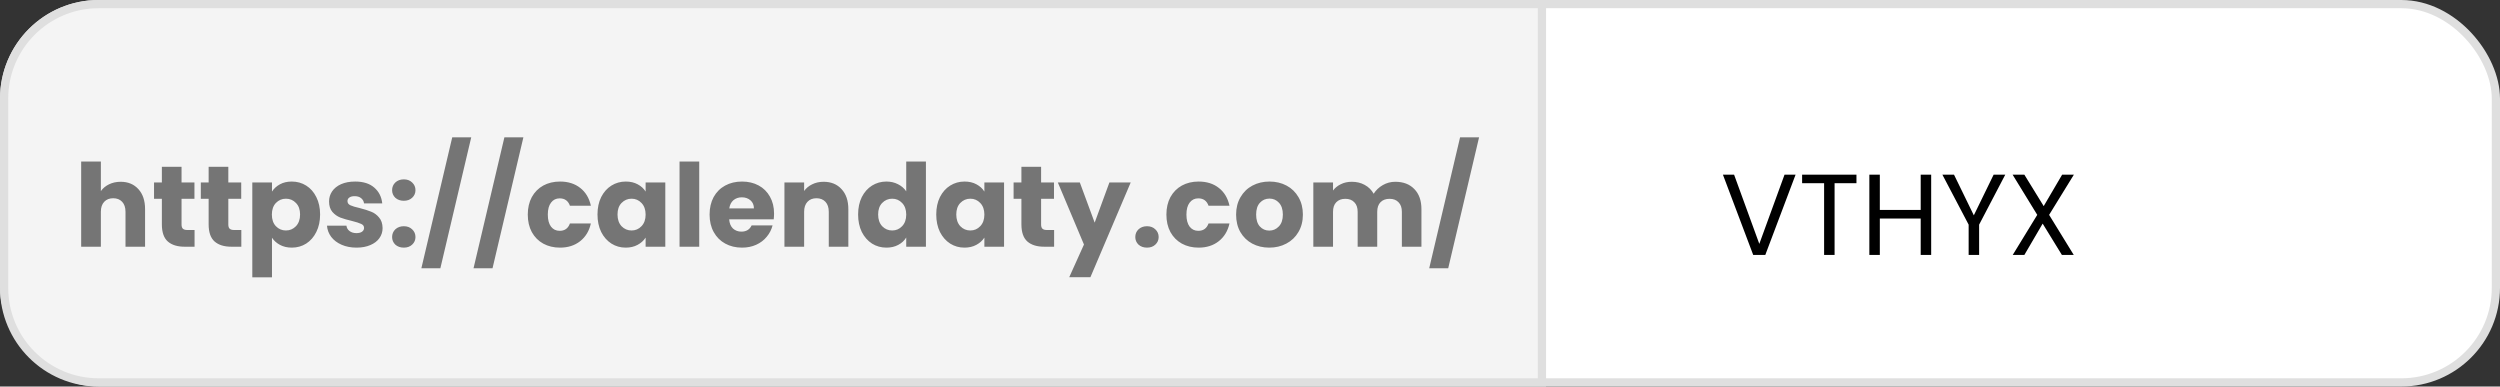 <svg width="304" height="47" viewBox="0 0 304 47" fill="none" xmlns="http://www.w3.org/2000/svg">
<rect x="0" y="0" width="304" height="47" fill="#333333" stroke="none"/>
<rect x="0.5" y="0.5" width="303" height="46" rx="11.5" fill="white" stroke="#DFDFDF"/>
<path d="M0.5 12C0.5 5.649 5.649 0.5 12 0.5H187.5V46.5H12C5.649 46.5 0.5 41.351 0.5 35V12Z" fill="#F4F4F4" stroke="#DFDFDF"/>
<path d="M14.673 22.104C15.569 22.104 16.288 22.403 16.829 23C17.37 23.588 17.641 24.4 17.641 25.436V30H15.261V25.758C15.261 25.235 15.126 24.829 14.855 24.54C14.584 24.251 14.22 24.106 13.763 24.106C13.306 24.106 12.942 24.251 12.671 24.54C12.4 24.829 12.265 25.235 12.265 25.758V30H9.871V19.64H12.265V23.238C12.508 22.893 12.839 22.617 13.259 22.412C13.679 22.207 14.15 22.104 14.673 22.104ZM23.659 27.97V30H22.441C21.573 30 20.896 29.79 20.41 29.37C19.925 28.941 19.683 28.245 19.683 27.284V24.176H18.73V22.188H19.683V20.284H22.076V22.188H23.645V24.176H22.076V27.312C22.076 27.545 22.133 27.713 22.244 27.816C22.357 27.919 22.543 27.97 22.805 27.97H23.659ZM29.346 27.97V30H28.128C27.26 30 26.583 29.79 26.098 29.37C25.613 28.941 25.37 28.245 25.37 27.284V24.176H24.418V22.188H25.37V20.284H27.764V22.188H29.332V24.176H27.764V27.312C27.764 27.545 27.82 27.713 27.932 27.816C28.044 27.919 28.231 27.97 28.492 27.97H29.346ZM33.074 23.294C33.307 22.93 33.629 22.636 34.039 22.412C34.45 22.188 34.931 22.076 35.481 22.076C36.126 22.076 36.709 22.239 37.231 22.566C37.754 22.893 38.165 23.359 38.464 23.966C38.772 24.573 38.925 25.277 38.925 26.08C38.925 26.883 38.772 27.592 38.464 28.208C38.165 28.815 37.754 29.286 37.231 29.622C36.709 29.949 36.126 30.112 35.481 30.112C34.94 30.112 34.459 30 34.039 29.776C33.629 29.552 33.307 29.263 33.074 28.908V33.724H30.68V22.188H33.074V23.294ZM36.489 26.08C36.489 25.483 36.322 25.016 35.986 24.68C35.659 24.335 35.253 24.162 34.767 24.162C34.291 24.162 33.886 24.335 33.55 24.68C33.223 25.025 33.059 25.497 33.059 26.094C33.059 26.691 33.223 27.163 33.55 27.508C33.886 27.853 34.291 28.026 34.767 28.026C35.243 28.026 35.65 27.853 35.986 27.508C36.322 27.153 36.489 26.677 36.489 26.08ZM43.359 30.112C42.678 30.112 42.072 29.995 41.539 29.762C41.008 29.529 40.587 29.211 40.279 28.81C39.971 28.399 39.799 27.942 39.761 27.438H42.127C42.156 27.709 42.282 27.928 42.505 28.096C42.73 28.264 43.005 28.348 43.331 28.348C43.63 28.348 43.859 28.292 44.017 28.18C44.185 28.059 44.27 27.905 44.27 27.718C44.27 27.494 44.153 27.331 43.919 27.228C43.686 27.116 43.308 26.995 42.785 26.864C42.225 26.733 41.759 26.598 41.386 26.458C41.012 26.309 40.69 26.08 40.419 25.772C40.149 25.455 40.014 25.03 40.014 24.498C40.014 24.05 40.135 23.644 40.377 23.28C40.63 22.907 40.993 22.613 41.469 22.398C41.955 22.183 42.529 22.076 43.191 22.076C44.172 22.076 44.941 22.319 45.502 22.804C46.071 23.289 46.398 23.933 46.481 24.736H44.27C44.232 24.465 44.111 24.251 43.906 24.092C43.709 23.933 43.448 23.854 43.121 23.854C42.842 23.854 42.627 23.91 42.477 24.022C42.328 24.125 42.254 24.269 42.254 24.456C42.254 24.68 42.37 24.848 42.603 24.96C42.846 25.072 43.219 25.184 43.724 25.296C44.302 25.445 44.773 25.595 45.138 25.744C45.502 25.884 45.819 26.117 46.09 26.444C46.37 26.761 46.514 27.191 46.523 27.732C46.523 28.189 46.393 28.6 46.132 28.964C45.88 29.319 45.511 29.599 45.026 29.804C44.55 30.009 43.994 30.112 43.359 30.112ZM49.108 30.112C48.688 30.112 48.343 29.991 48.072 29.748C47.811 29.496 47.68 29.188 47.68 28.824C47.68 28.451 47.811 28.138 48.072 27.886C48.343 27.634 48.688 27.508 49.108 27.508C49.519 27.508 49.855 27.634 50.116 27.886C50.387 28.138 50.522 28.451 50.522 28.824C50.522 29.188 50.387 29.496 50.116 29.748C49.855 29.991 49.519 30.112 49.108 30.112ZM49.108 24.414C48.688 24.414 48.343 24.293 48.072 24.05C47.811 23.798 47.68 23.49 47.68 23.126C47.68 22.753 47.811 22.44 48.072 22.188C48.343 21.936 48.688 21.81 49.108 21.81C49.519 21.81 49.855 21.936 50.116 22.188C50.387 22.44 50.522 22.753 50.522 23.126C50.522 23.49 50.387 23.798 50.116 24.05C49.855 24.293 49.519 24.414 49.108 24.414ZM57.301 16.7L53.549 32.618H51.239L54.991 16.7H57.301ZM63.644 16.7L59.892 32.618H57.582L61.334 16.7H63.644ZM64.178 26.094C64.178 25.282 64.341 24.573 64.668 23.966C65.004 23.359 65.466 22.893 66.054 22.566C66.651 22.239 67.333 22.076 68.098 22.076C69.078 22.076 69.895 22.333 70.548 22.846C71.211 23.359 71.645 24.083 71.85 25.016H69.302C69.088 24.419 68.672 24.12 68.056 24.12C67.618 24.12 67.267 24.293 67.006 24.638C66.745 24.974 66.614 25.459 66.614 26.094C66.614 26.729 66.745 27.219 67.006 27.564C67.267 27.9 67.618 28.068 68.056 28.068C68.672 28.068 69.088 27.769 69.302 27.172H71.85C71.645 28.087 71.211 28.805 70.548 29.328C69.885 29.851 69.069 30.112 68.098 30.112C67.333 30.112 66.651 29.949 66.054 29.622C65.466 29.295 65.004 28.829 64.668 28.222C64.341 27.615 64.178 26.906 64.178 26.094ZM72.655 26.08C72.655 25.277 72.804 24.573 73.103 23.966C73.411 23.359 73.826 22.893 74.349 22.566C74.871 22.239 75.455 22.076 76.099 22.076C76.649 22.076 77.13 22.188 77.541 22.412C77.961 22.636 78.283 22.93 78.507 23.294V22.188H80.901V30H78.507V28.894C78.273 29.258 77.947 29.552 77.527 29.776C77.116 30 76.635 30.112 76.085 30.112C75.45 30.112 74.871 29.949 74.349 29.622C73.826 29.286 73.411 28.815 73.103 28.208C72.804 27.592 72.655 26.883 72.655 26.08ZM78.507 26.094C78.507 25.497 78.339 25.025 78.003 24.68C77.676 24.335 77.275 24.162 76.799 24.162C76.323 24.162 75.917 24.335 75.581 24.68C75.254 25.016 75.091 25.483 75.091 26.08C75.091 26.677 75.254 27.153 75.581 27.508C75.917 27.853 76.323 28.026 76.799 28.026C77.275 28.026 77.676 27.853 78.003 27.508C78.339 27.163 78.507 26.691 78.507 26.094ZM85.027 19.64V30H82.633V19.64H85.027ZM94.126 25.968C94.126 26.192 94.112 26.425 94.084 26.668H88.666C88.703 27.153 88.857 27.527 89.128 27.788C89.408 28.04 89.748 28.166 90.15 28.166C90.747 28.166 91.162 27.914 91.396 27.41H93.944C93.813 27.923 93.575 28.385 93.23 28.796C92.894 29.207 92.469 29.529 91.956 29.762C91.442 29.995 90.868 30.112 90.234 30.112C89.468 30.112 88.787 29.949 88.19 29.622C87.592 29.295 87.126 28.829 86.79 28.222C86.454 27.615 86.286 26.906 86.286 26.094C86.286 25.282 86.449 24.573 86.776 23.966C87.112 23.359 87.578 22.893 88.176 22.566C88.773 22.239 89.459 22.076 90.234 22.076C90.99 22.076 91.662 22.235 92.25 22.552C92.838 22.869 93.295 23.322 93.622 23.91C93.958 24.498 94.126 25.184 94.126 25.968ZM91.676 25.338C91.676 24.927 91.536 24.601 91.256 24.358C90.976 24.115 90.626 23.994 90.206 23.994C89.804 23.994 89.464 24.111 89.184 24.344C88.913 24.577 88.745 24.909 88.68 25.338H91.676ZM100.149 22.104C101.063 22.104 101.791 22.403 102.333 23C102.883 23.588 103.159 24.4 103.159 25.436V30H100.779V25.758C100.779 25.235 100.643 24.829 100.373 24.54C100.102 24.251 99.738 24.106 99.281 24.106C98.823 24.106 98.459 24.251 98.189 24.54C97.918 24.829 97.782 25.235 97.782 25.758V30H95.388V22.188H97.782V23.224C98.025 22.879 98.352 22.608 98.763 22.412C99.173 22.207 99.635 22.104 100.149 22.104ZM104.346 26.08C104.346 25.277 104.495 24.573 104.794 23.966C105.102 23.359 105.517 22.893 106.04 22.566C106.563 22.239 107.146 22.076 107.79 22.076C108.303 22.076 108.77 22.183 109.19 22.398C109.619 22.613 109.955 22.902 110.198 23.266V19.64H112.592V30H110.198V28.88C109.974 29.253 109.652 29.552 109.232 29.776C108.821 30 108.341 30.112 107.79 30.112C107.146 30.112 106.563 29.949 106.04 29.622C105.517 29.286 105.102 28.815 104.794 28.208C104.495 27.592 104.346 26.883 104.346 26.08ZM110.198 26.094C110.198 25.497 110.03 25.025 109.694 24.68C109.367 24.335 108.966 24.162 108.49 24.162C108.014 24.162 107.608 24.335 107.272 24.68C106.945 25.016 106.782 25.483 106.782 26.08C106.782 26.677 106.945 27.153 107.272 27.508C107.608 27.853 108.014 28.026 108.49 28.026C108.966 28.026 109.367 27.853 109.694 27.508C110.03 27.163 110.198 26.691 110.198 26.094ZM113.848 26.08C113.848 25.277 113.997 24.573 114.296 23.966C114.604 23.359 115.019 22.893 115.542 22.566C116.065 22.239 116.648 22.076 117.292 22.076C117.843 22.076 118.323 22.188 118.734 22.412C119.154 22.636 119.476 22.93 119.7 23.294V22.188H122.094V30H119.7V28.894C119.467 29.258 119.14 29.552 118.72 29.776C118.309 30 117.829 30.112 117.278 30.112C116.643 30.112 116.065 29.949 115.542 29.622C115.019 29.286 114.604 28.815 114.296 28.208C113.997 27.592 113.848 26.883 113.848 26.08ZM119.7 26.094C119.7 25.497 119.532 25.025 119.196 24.68C118.869 24.335 118.468 24.162 117.992 24.162C117.516 24.162 117.11 24.335 116.774 24.68C116.447 25.016 116.284 25.483 116.284 26.08C116.284 26.677 116.447 27.153 116.774 27.508C117.11 27.853 117.516 28.026 117.992 28.026C118.468 28.026 118.869 27.853 119.196 27.508C119.532 27.163 119.7 26.691 119.7 26.094ZM128.18 27.97V30H126.962C126.094 30 125.417 29.79 124.932 29.37C124.447 28.941 124.204 28.245 124.204 27.284V24.176H123.252V22.188H124.204V20.284H126.598V22.188H128.166V24.176H126.598V27.312C126.598 27.545 126.654 27.713 126.766 27.816C126.878 27.919 127.065 27.97 127.326 27.97H128.18ZM137.494 22.188L132.594 33.71H130.018L131.81 29.734L128.632 22.188H131.306L133.112 27.074L134.904 22.188H137.494ZM139.479 30.112C139.059 30.112 138.714 29.991 138.443 29.748C138.182 29.496 138.051 29.188 138.051 28.824C138.051 28.451 138.182 28.138 138.443 27.886C138.714 27.634 139.059 27.508 139.479 27.508C139.89 27.508 140.226 27.634 140.487 27.886C140.758 28.138 140.893 28.451 140.893 28.824C140.893 29.188 140.758 29.496 140.487 29.748C140.226 29.991 139.89 30.112 139.479 30.112ZM141.834 26.094C141.834 25.282 141.998 24.573 142.324 23.966C142.66 23.359 143.122 22.893 143.71 22.566C144.308 22.239 144.989 22.076 145.754 22.076C146.734 22.076 147.551 22.333 148.204 22.846C148.867 23.359 149.301 24.083 149.506 25.016H146.958C146.744 24.419 146.328 24.12 145.712 24.12C145.274 24.12 144.924 24.293 144.662 24.638C144.401 24.974 144.27 25.459 144.27 26.094C144.27 26.729 144.401 27.219 144.662 27.564C144.924 27.9 145.274 28.068 145.712 28.068C146.328 28.068 146.744 27.769 146.958 27.172H149.506C149.301 28.087 148.867 28.805 148.204 29.328C147.542 29.851 146.725 30.112 145.754 30.112C144.989 30.112 144.308 29.949 143.71 29.622C143.122 29.295 142.66 28.829 142.324 28.222C141.998 27.615 141.834 26.906 141.834 26.094ZM154.343 30.112C153.578 30.112 152.887 29.949 152.271 29.622C151.664 29.295 151.184 28.829 150.829 28.222C150.484 27.615 150.311 26.906 150.311 26.094C150.311 25.291 150.488 24.587 150.843 23.98C151.198 23.364 151.683 22.893 152.299 22.566C152.915 22.239 153.606 22.076 154.371 22.076C155.136 22.076 155.827 22.239 156.443 22.566C157.059 22.893 157.544 23.364 157.899 23.98C158.254 24.587 158.431 25.291 158.431 26.094C158.431 26.897 158.249 27.606 157.885 28.222C157.53 28.829 157.04 29.295 156.415 29.622C155.799 29.949 155.108 30.112 154.343 30.112ZM154.343 28.04C154.8 28.04 155.188 27.872 155.505 27.536C155.832 27.2 155.995 26.719 155.995 26.094C155.995 25.469 155.836 24.988 155.519 24.652C155.211 24.316 154.828 24.148 154.371 24.148C153.904 24.148 153.517 24.316 153.209 24.652C152.901 24.979 152.747 25.459 152.747 26.094C152.747 26.719 152.896 27.2 153.195 27.536C153.503 27.872 153.886 28.04 154.343 28.04ZM169.669 22.104C170.64 22.104 171.41 22.398 171.979 22.986C172.558 23.574 172.847 24.391 172.847 25.436V30H170.467V25.758C170.467 25.254 170.332 24.867 170.061 24.596C169.8 24.316 169.436 24.176 168.969 24.176C168.502 24.176 168.134 24.316 167.863 24.596C167.602 24.867 167.471 25.254 167.471 25.758V30H165.091V25.758C165.091 25.254 164.956 24.867 164.685 24.596C164.424 24.316 164.06 24.176 163.593 24.176C163.126 24.176 162.758 24.316 162.487 24.596C162.226 24.867 162.095 25.254 162.095 25.758V30H159.701V22.188H162.095V23.168C162.338 22.841 162.655 22.585 163.047 22.398C163.439 22.202 163.882 22.104 164.377 22.104C164.965 22.104 165.488 22.23 165.945 22.482C166.412 22.734 166.776 23.093 167.037 23.56C167.308 23.131 167.676 22.781 168.143 22.51C168.61 22.239 169.118 22.104 169.669 22.104ZM179.855 16.7L176.103 32.618H173.793L177.545 16.7H179.855Z" fill="#757575"/>
<path d="M218.342 21.242L214.66 31H213.19L209.508 21.242H210.866L213.932 29.656L216.998 21.242H218.342ZM225.745 21.242V22.278H223.085V31H221.811V22.278H219.137V21.242H225.745ZM234.831 21.242V31H233.557V26.576H228.587V31H227.313V21.242H228.587V25.526H233.557V21.242H234.831ZM243.839 21.242L240.661 27.318V31H239.387V27.318L236.195 21.242H237.609L240.017 26.184L242.425 21.242H243.839ZM249.172 26.128L252.168 31H250.726L248.388 27.192L246.162 31H244.748L247.73 26.128L244.734 21.242H246.162L248.514 25.064L250.754 21.242H252.182L249.172 26.128Z" fill="black"/>
</svg>
